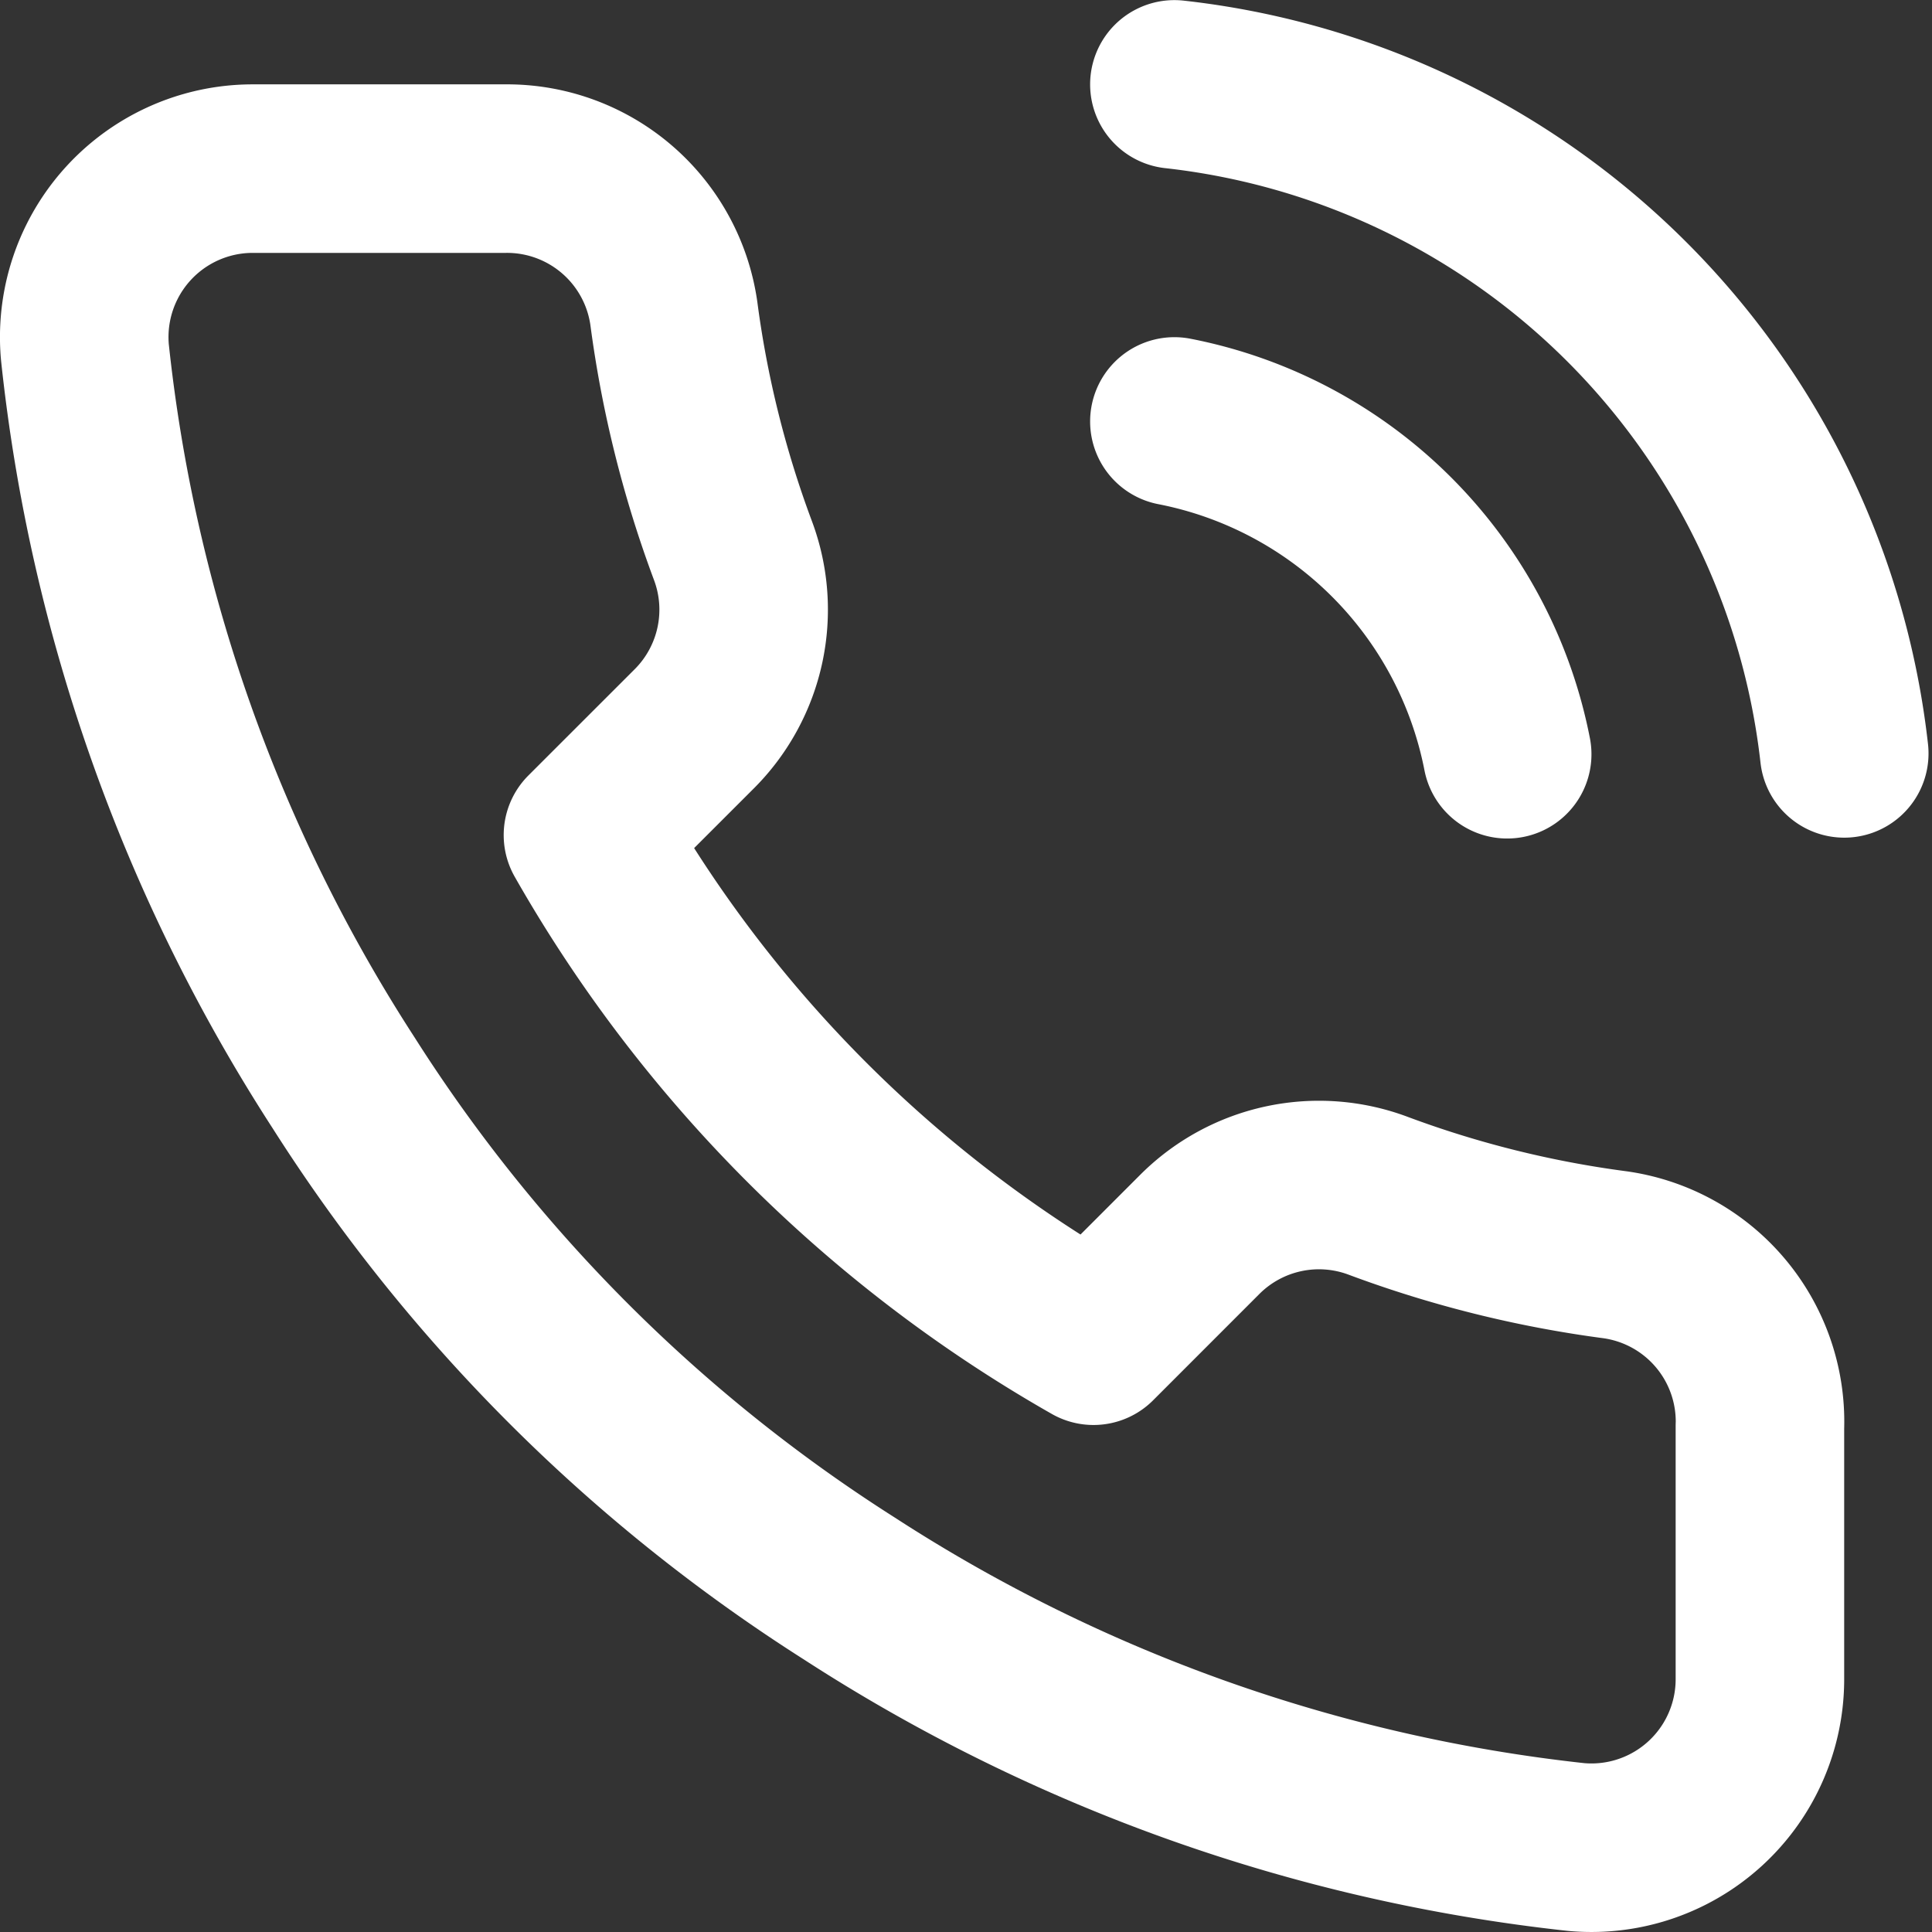 <svg xmlns="http://www.w3.org/2000/svg" height="43" width="43" fill="none" stroke="#fff" stroke-width="2" stroke-linecap="round" stroke-linejoin="round"><rect width="100%" height="100%" fill="#333333" stroke="none"/><path d="M26.138 9.38a9.376 9.376 0 017.407 7.407M26.138 1.878a16.878 16.878 0 0114.909 14.89M39.17 31.733v5.626a3.75 3.75 0 01-4.088 3.75A37.112 37.112 0 0118.9 35.353 36.568 36.568 0 017.648 24.101 37.112 37.112 0 011.89 7.84a3.75 3.75 0 013.732-4.087h5.626a3.75 3.75 0 013.75 3.225 24.079 24.079 0 001.313 5.27 3.75 3.75 0 01-.843 3.957l-2.382 2.381A30.005 30.005 0 0024.338 29.84l2.381-2.382a3.75 3.75 0 013.957-.843 24.079 24.079 0 005.27 1.312 3.75 3.75 0 013.225 3.807z" stroke-width="3.751"/></svg>